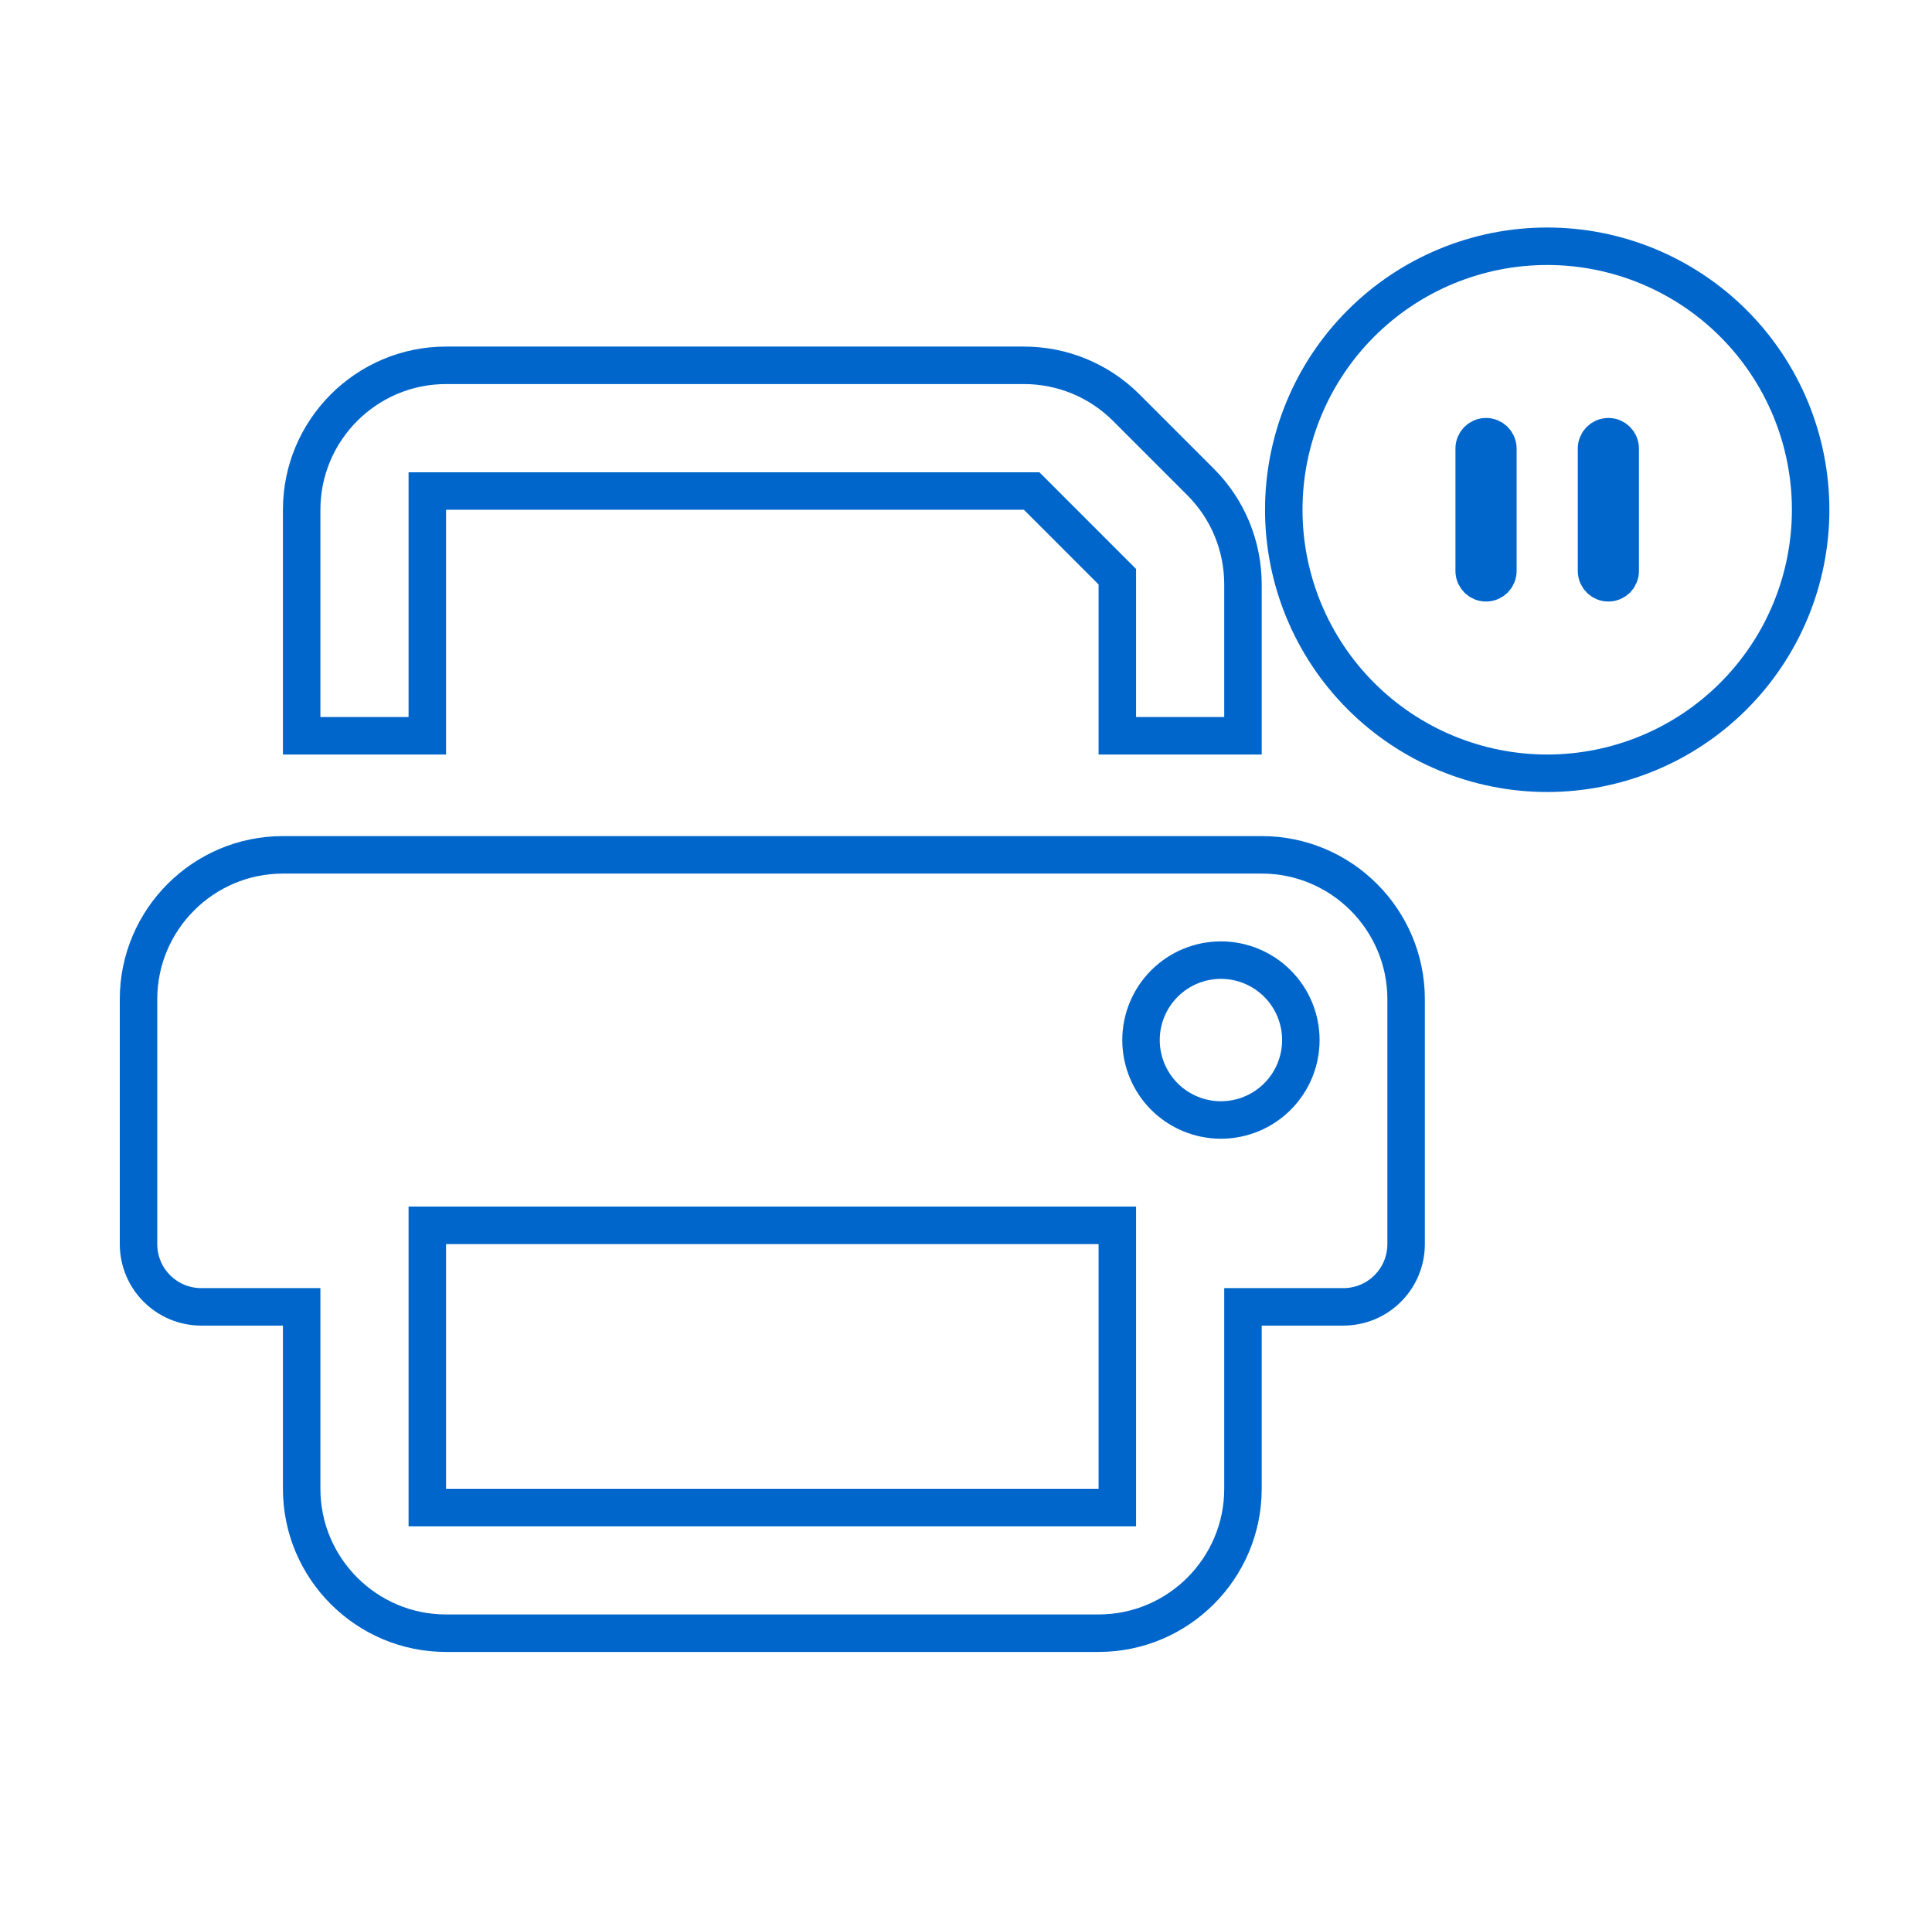 <svg width="126" height="125" viewBox="0 0 126 125" fill="none" xmlns="http://www.w3.org/2000/svg">
<path d="M100.904 16.056C105.461 16.056 109.831 17.866 113.053 21.088C116.275 24.31 118.085 28.68 118.085 33.237C118.085 37.793 116.275 42.163 113.053 45.385C109.831 48.607 105.461 50.418 100.904 50.418C96.348 50.418 91.977 48.607 88.755 45.385C85.533 42.163 83.724 37.793 83.724 33.237C83.724 28.68 85.533 24.31 88.755 21.088C91.977 17.866 96.348 16.056 100.904 16.056ZM96.914 28.474C96.486 28.474 96.142 28.819 96.142 29.247V37.226C96.142 37.655 96.486 37.999 96.914 37.999C97.343 37.999 97.688 37.655 97.688 37.226V29.247C97.687 28.818 97.343 28.474 96.914 28.474ZM104.894 28.474C104.465 28.474 104.121 28.818 104.121 29.247V37.226C104.121 37.655 104.465 37.999 104.894 37.999C105.322 37.999 105.666 37.655 105.666 37.226V29.247C105.666 28.818 105.322 28.474 104.894 28.474Z" stroke="#0066CC" stroke-width="2.444"/>
<path d="M18.451 55.737H82.286C87.479 55.737 91.703 59.961 91.703 65.154V81.112C91.703 83.38 89.873 85.21 87.605 85.21H81.063V97.071C81.063 102.264 76.839 106.488 71.646 106.488H29.091C23.898 106.488 19.674 102.264 19.674 97.071V85.21H13.132C10.864 85.21 9.034 83.38 9.034 81.112V65.154C9.034 59.961 13.258 55.737 18.451 55.737ZM27.868 98.293H72.869V79.891H27.868V98.293ZM79.626 62.602C78.244 62.602 76.918 63.151 75.941 64.129C74.964 65.106 74.414 66.431 74.414 67.813C74.414 69.196 74.964 70.522 75.941 71.499C76.918 72.476 78.244 73.025 79.626 73.025C81.008 73.025 82.334 72.476 83.311 71.499C84.289 70.522 84.838 69.196 84.838 67.813C84.838 66.431 84.288 65.106 83.311 64.129C82.334 63.151 81.008 62.602 79.626 62.602ZM72.869 37.602L67.282 32.015H27.868V47.974H19.674V33.236C19.674 28.043 23.898 23.819 29.091 23.819H66.776C69.281 23.819 71.678 24.807 73.442 26.57L78.313 31.441C80.077 33.205 81.063 35.603 81.063 38.107V47.974H72.869V37.602Z" stroke="#0066CC" stroke-width="2.444"/>
</svg>
